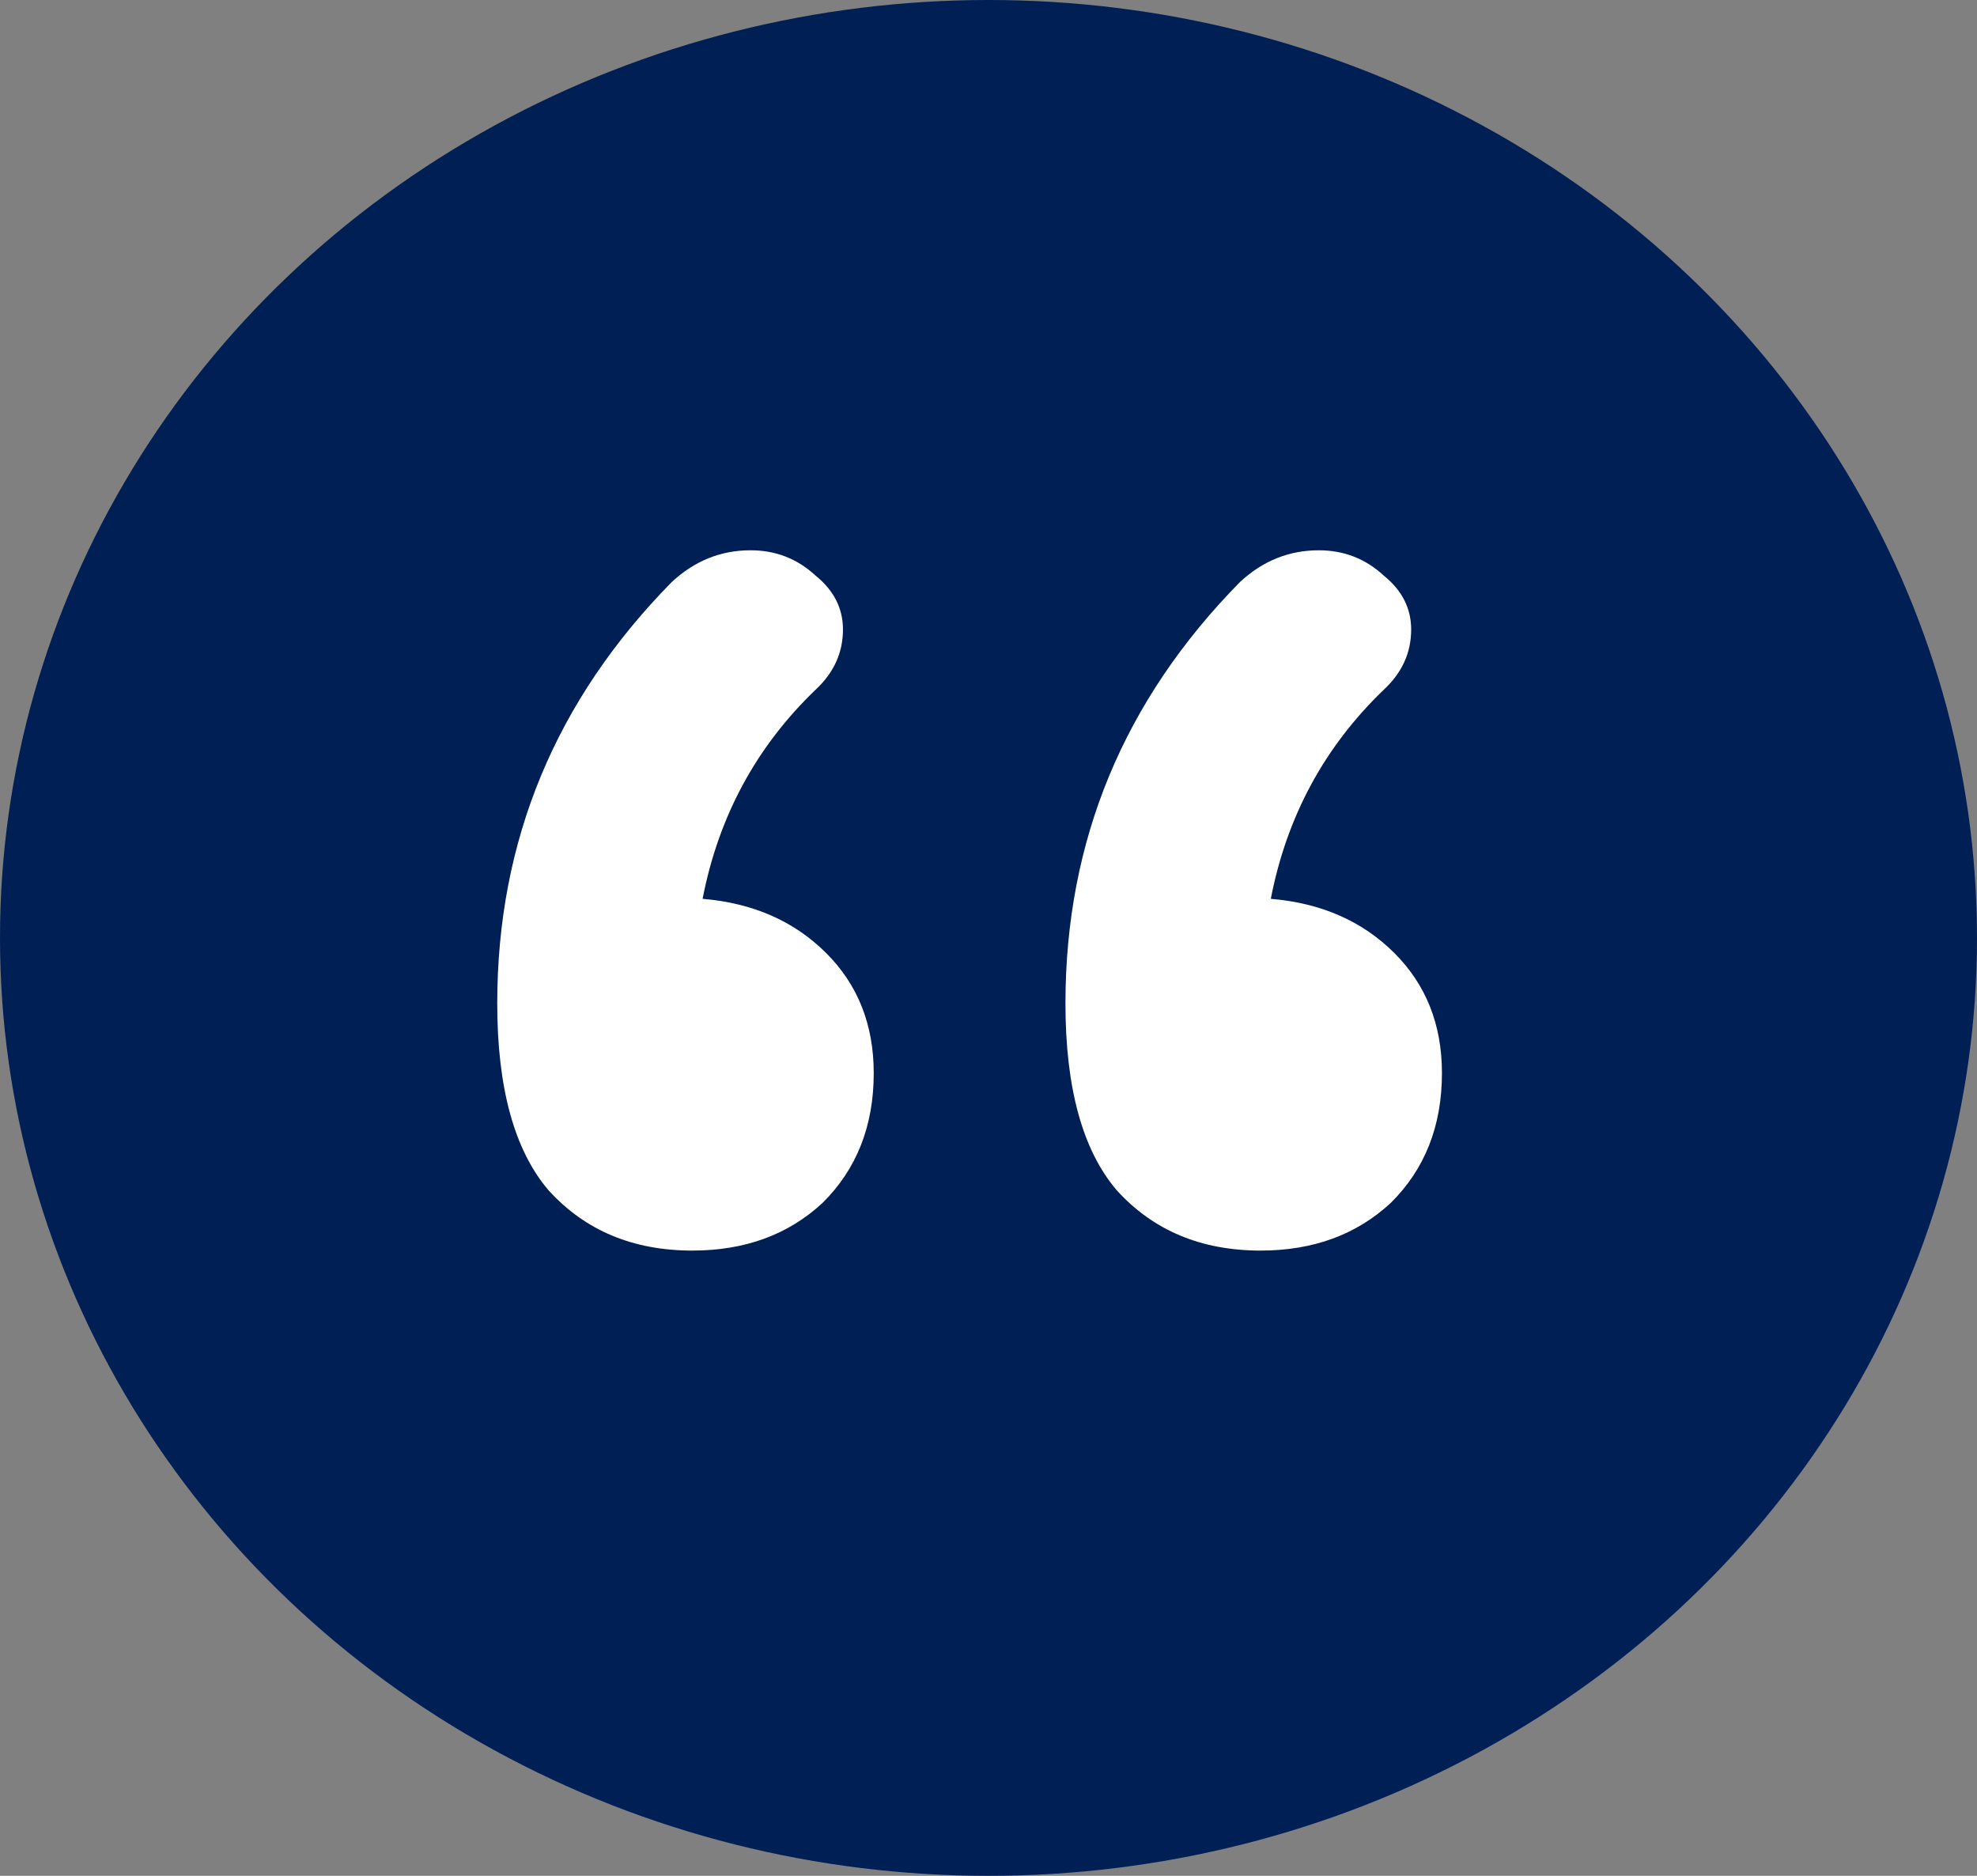 <svg xmlns="http://www.w3.org/2000/svg" width="39" height="37" viewBox="0 0 39 37" fill="none">
<rect x="0" y="0" width="39" height="37" fill="#808080" stroke="none"/>
<ellipse cx="19.5" cy="18.5" rx="19.5" ry="18.5" transform="matrix(1 0 0 -1 0 37)" fill="#001F55"/>
<path d="M13.86 17.729C14.851 17.812 15.661 18.166 16.291 18.792C16.921 19.417 17.236 20.208 17.236 21.167C17.236 22.209 16.899 23.063 16.224 23.729C15.548 24.355 14.693 24.667 13.658 24.667C12.487 24.667 11.542 24.271 10.822 23.479C10.146 22.688 9.809 21.458 9.809 19.792C9.809 16.583 10.957 13.812 13.253 11.479C13.703 11.062 14.22 10.854 14.806 10.854C15.301 10.854 15.729 11.02 16.089 11.354C16.449 11.645 16.629 11.999 16.629 12.416C16.629 12.874 16.449 13.27 16.089 13.604C14.918 14.729 14.175 16.104 13.86 17.729ZM25.069 17.729C26.06 17.812 26.87 18.166 27.5 18.792C28.13 19.417 28.445 20.208 28.445 21.167C28.445 22.209 28.108 23.063 27.433 23.729C26.757 24.355 25.902 24.667 24.867 24.667C23.696 24.667 22.751 24.271 22.031 23.479C21.355 22.688 21.018 21.458 21.018 19.792C21.018 16.583 22.166 13.812 24.462 11.479C24.912 11.062 25.429 10.854 26.015 10.854C26.51 10.854 26.938 11.02 27.298 11.354C27.658 11.645 27.838 11.999 27.838 12.416C27.838 12.874 27.658 13.27 27.298 13.604C26.127 14.729 25.384 16.104 25.069 17.729Z" fill="white"/>
</svg>